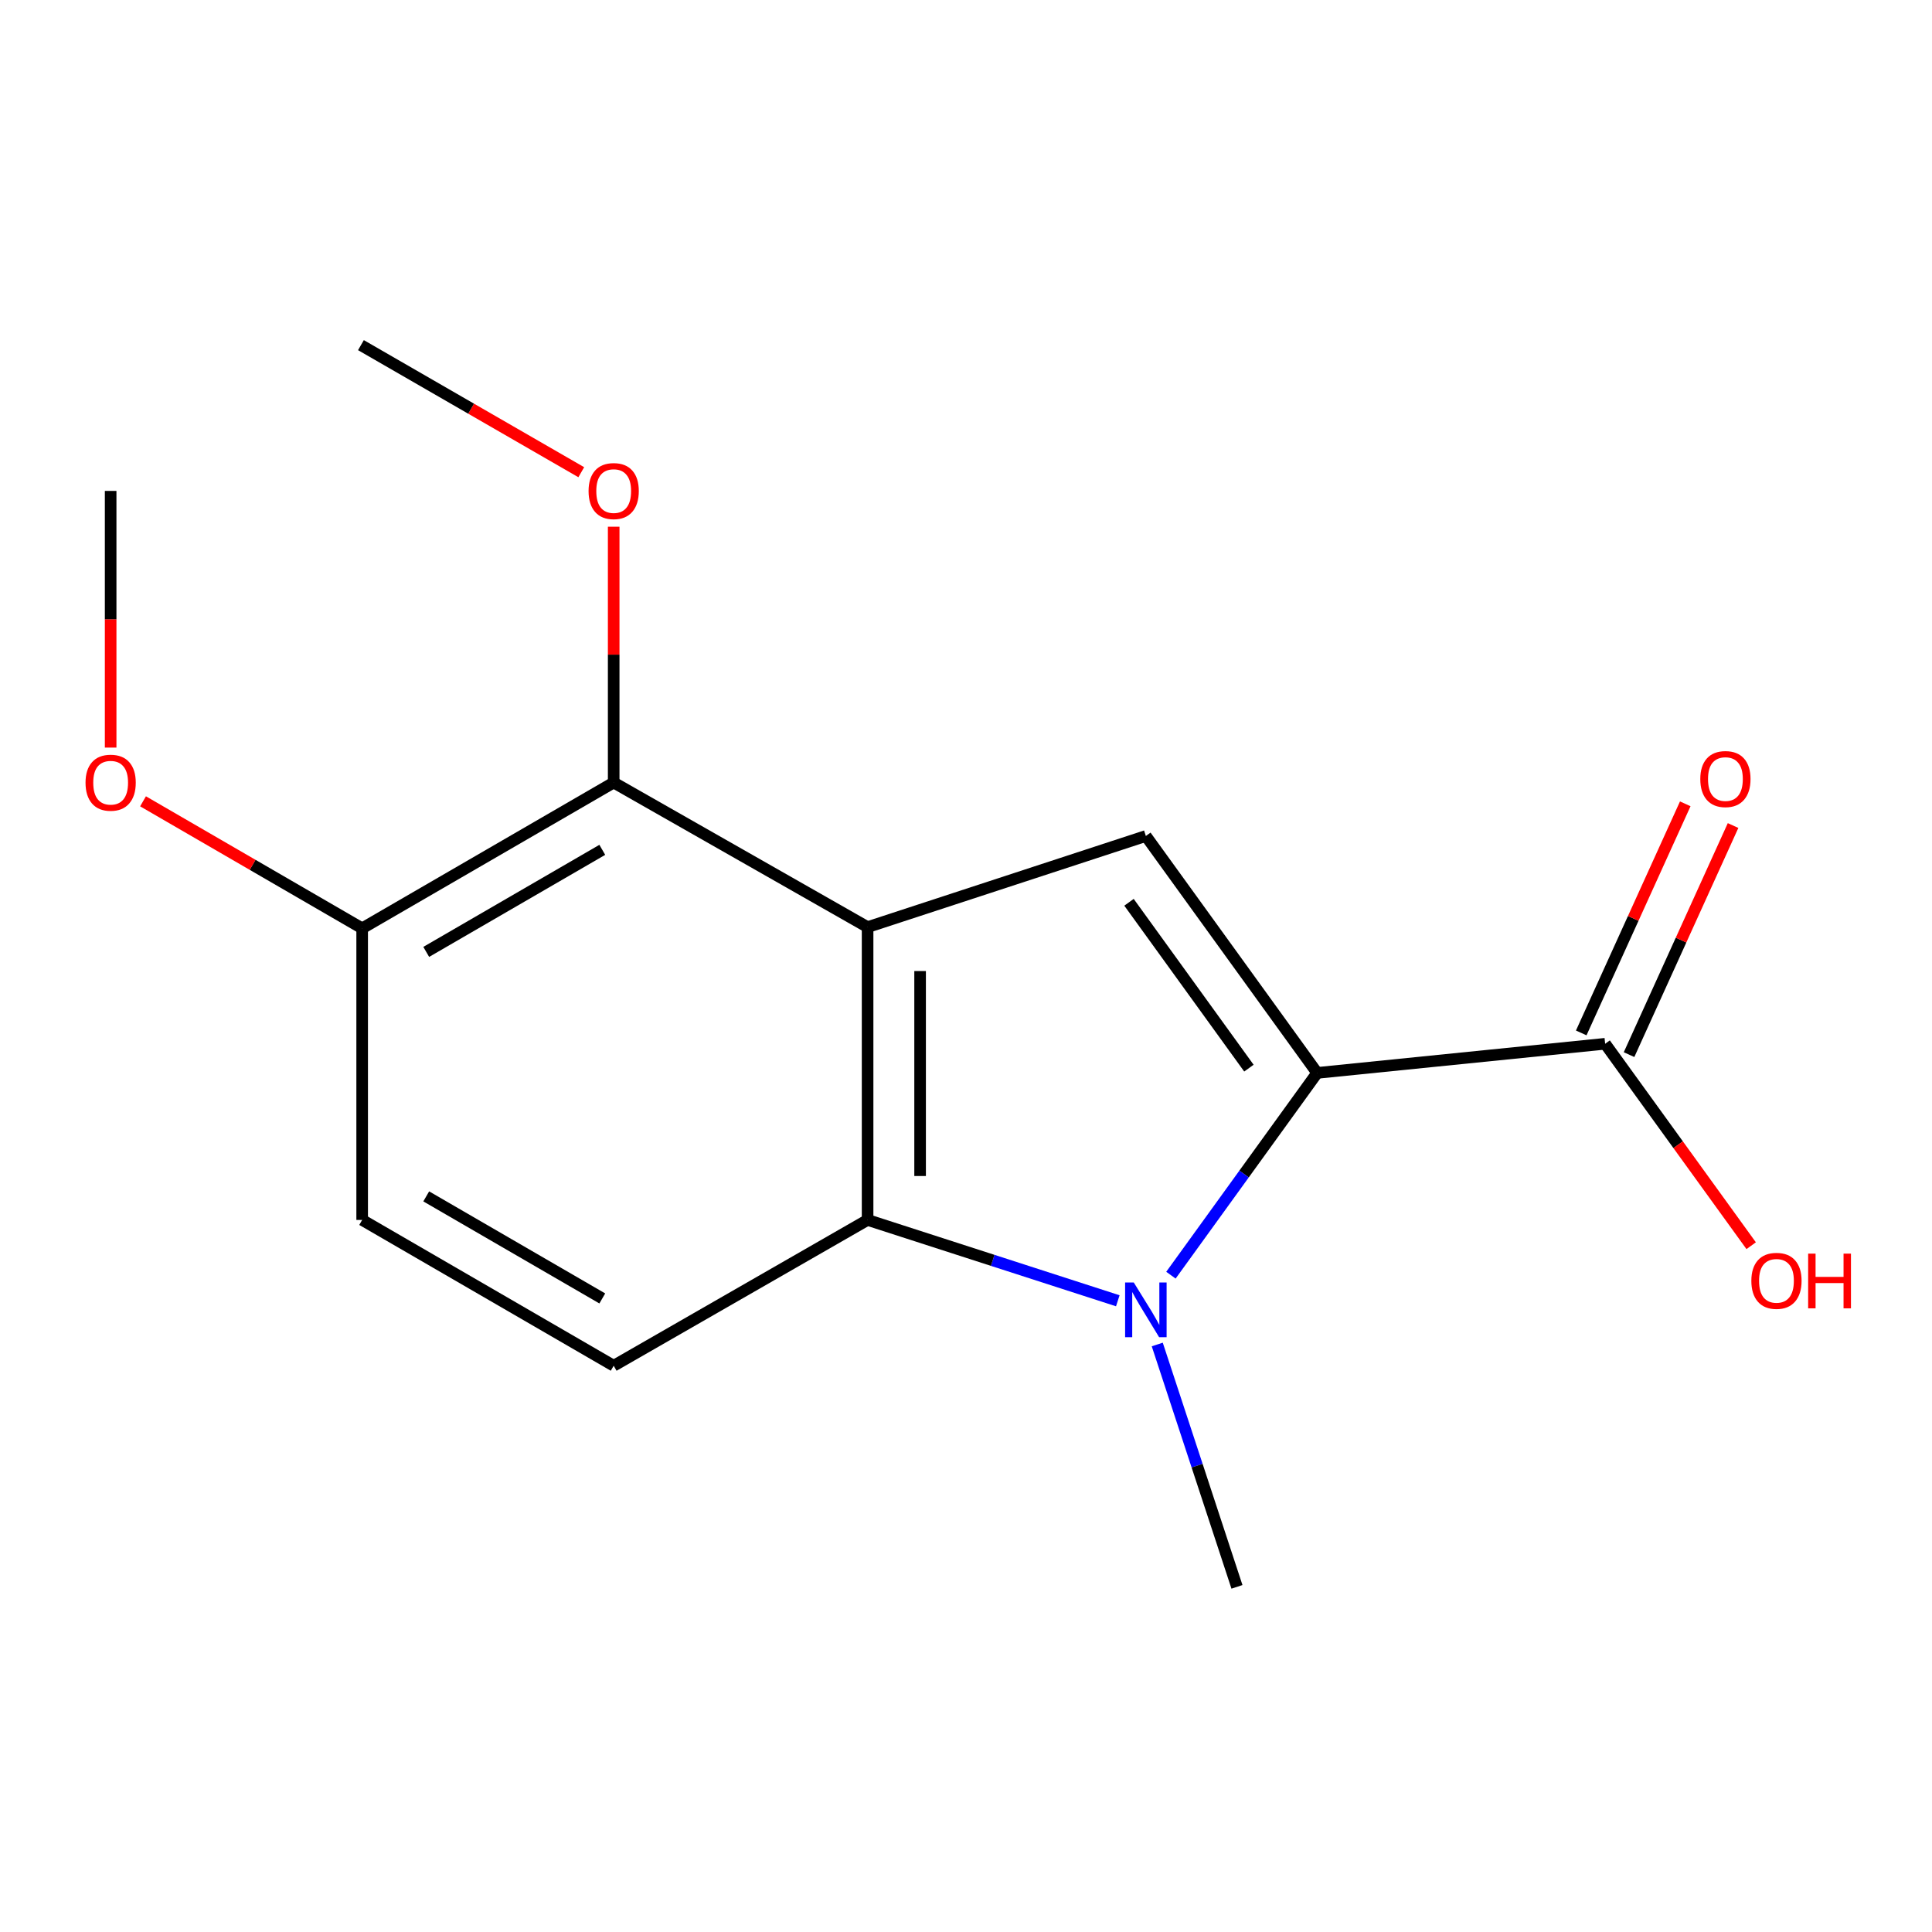 <?xml version='1.0' encoding='iso-8859-1'?>
<svg version='1.1' baseProfile='full'
              xmlns='http://www.w3.org/2000/svg'
                      xmlns:rdkit='http://www.rdkit.org/xml'
                      xmlns:xlink='http://www.w3.org/1999/xlink'
                  xml:space='preserve'
width='1000px' height='1000px' viewBox='0 0 1000 1000'>
<!-- END OF HEADER -->
<rect style='opacity:1.0;fill:#FFFFFF;stroke:none' width='1000' height='1000' x='0' y='0'> </rect>
<path class='bond-2' d='M 449.065,479.873 L 449.065,631.438' style='fill:none;fill-rule:evenodd;stroke:#000000;stroke-width:6px;stroke-linecap:butt;stroke-linejoin:miter;stroke-opacity:1' />
<path class='bond-2' d='M 476.244,502.608 L 476.244,608.704' style='fill:none;fill-rule:evenodd;stroke:#000000;stroke-width:6px;stroke-linecap:butt;stroke-linejoin:miter;stroke-opacity:1' />
<path class='bond-3' d='M 449.065,479.873 L 593.096,432.703' style='fill:none;fill-rule:evenodd;stroke:#000000;stroke-width:6px;stroke-linecap:butt;stroke-linejoin:miter;stroke-opacity:1' />
<path class='bond-4' d='M 449.065,479.873 L 317.642,405.041' style='fill:none;fill-rule:evenodd;stroke:#000000;stroke-width:6px;stroke-linecap:butt;stroke-linejoin:miter;stroke-opacity:1' />
<path class='bond-0' d='M 681.759,555.339 L 593.096,432.703' style='fill:none;fill-rule:evenodd;stroke:#000000;stroke-width:6px;stroke-linecap:butt;stroke-linejoin:miter;stroke-opacity:1' />
<path class='bond-0' d='M 646.434,552.867 L 584.37,467.022' style='fill:none;fill-rule:evenodd;stroke:#000000;stroke-width:6px;stroke-linecap:butt;stroke-linejoin:miter;stroke-opacity:1' />
<path class='bond-5' d='M 681.759,555.339 L 830.818,540.254' style='fill:none;fill-rule:evenodd;stroke:#000000;stroke-width:6px;stroke-linecap:butt;stroke-linejoin:miter;stroke-opacity:1' />
<path class='bond-16' d='M 681.759,555.339 L 643.914,607.685' style='fill:none;fill-rule:evenodd;stroke:#000000;stroke-width:6px;stroke-linecap:butt;stroke-linejoin:miter;stroke-opacity:1' />
<path class='bond-16' d='M 643.914,607.685 L 606.069,660.031' style='fill:none;fill-rule:evenodd;stroke:#0000FF;stroke-width:6px;stroke-linecap:butt;stroke-linejoin:miter;stroke-opacity:1' />
<path class='bond-1' d='M 578.572,673.282 L 513.819,652.36' style='fill:none;fill-rule:evenodd;stroke:#0000FF;stroke-width:6px;stroke-linecap:butt;stroke-linejoin:miter;stroke-opacity:1' />
<path class='bond-1' d='M 513.819,652.36 L 449.065,631.438' style='fill:none;fill-rule:evenodd;stroke:#000000;stroke-width:6px;stroke-linecap:butt;stroke-linejoin:miter;stroke-opacity:1' />
<path class='bond-10' d='M 598.994,695.908 L 619.623,758.632' style='fill:none;fill-rule:evenodd;stroke:#0000FF;stroke-width:6px;stroke-linecap:butt;stroke-linejoin:miter;stroke-opacity:1' />
<path class='bond-10' d='M 619.623,758.632 L 640.251,821.356' style='fill:none;fill-rule:evenodd;stroke:#000000;stroke-width:6px;stroke-linecap:butt;stroke-linejoin:miter;stroke-opacity:1' />
<path class='bond-6' d='M 449.065,631.438 L 317.642,706.904' style='fill:none;fill-rule:evenodd;stroke:#000000;stroke-width:6px;stroke-linecap:butt;stroke-linejoin:miter;stroke-opacity:1' />
<path class='bond-7' d='M 317.642,405.041 L 187.456,480.507' style='fill:none;fill-rule:evenodd;stroke:#000000;stroke-width:6px;stroke-linecap:butt;stroke-linejoin:miter;stroke-opacity:1' />
<path class='bond-7' d='M 311.744,439.875 L 220.615,492.701' style='fill:none;fill-rule:evenodd;stroke:#000000;stroke-width:6px;stroke-linecap:butt;stroke-linejoin:miter;stroke-opacity:1' />
<path class='bond-12' d='M 317.642,405.041 L 317.642,338.835' style='fill:none;fill-rule:evenodd;stroke:#000000;stroke-width:6px;stroke-linecap:butt;stroke-linejoin:miter;stroke-opacity:1' />
<path class='bond-12' d='M 317.642,338.835 L 317.642,272.628' style='fill:none;fill-rule:evenodd;stroke:#FF0000;stroke-width:6px;stroke-linecap:butt;stroke-linejoin:miter;stroke-opacity:1' />
<path class='bond-8' d='M 843.191,545.873 L 870.113,486.585' style='fill:none;fill-rule:evenodd;stroke:#000000;stroke-width:6px;stroke-linecap:butt;stroke-linejoin:miter;stroke-opacity:1' />
<path class='bond-8' d='M 870.113,486.585 L 897.034,427.297' style='fill:none;fill-rule:evenodd;stroke:#FF0000;stroke-width:6px;stroke-linecap:butt;stroke-linejoin:miter;stroke-opacity:1' />
<path class='bond-8' d='M 818.444,534.636 L 845.366,475.348' style='fill:none;fill-rule:evenodd;stroke:#000000;stroke-width:6px;stroke-linecap:butt;stroke-linejoin:miter;stroke-opacity:1' />
<path class='bond-8' d='M 845.366,475.348 L 872.287,416.06' style='fill:none;fill-rule:evenodd;stroke:#FF0000;stroke-width:6px;stroke-linecap:butt;stroke-linejoin:miter;stroke-opacity:1' />
<path class='bond-11' d='M 830.818,540.254 L 868.611,592.513' style='fill:none;fill-rule:evenodd;stroke:#000000;stroke-width:6px;stroke-linecap:butt;stroke-linejoin:miter;stroke-opacity:1' />
<path class='bond-11' d='M 868.611,592.513 L 906.404,644.772' style='fill:none;fill-rule:evenodd;stroke:#FF0000;stroke-width:6px;stroke-linecap:butt;stroke-linejoin:miter;stroke-opacity:1' />
<path class='bond-17' d='M 317.642,706.904 L 187.456,631.438' style='fill:none;fill-rule:evenodd;stroke:#000000;stroke-width:6px;stroke-linecap:butt;stroke-linejoin:miter;stroke-opacity:1' />
<path class='bond-17' d='M 311.744,672.071 L 220.615,619.245' style='fill:none;fill-rule:evenodd;stroke:#000000;stroke-width:6px;stroke-linecap:butt;stroke-linejoin:miter;stroke-opacity:1' />
<path class='bond-9' d='M 187.456,480.507 L 187.456,631.438' style='fill:none;fill-rule:evenodd;stroke:#000000;stroke-width:6px;stroke-linecap:butt;stroke-linejoin:miter;stroke-opacity:1' />
<path class='bond-13' d='M 187.456,480.507 L 130.745,447.632' style='fill:none;fill-rule:evenodd;stroke:#000000;stroke-width:6px;stroke-linecap:butt;stroke-linejoin:miter;stroke-opacity:1' />
<path class='bond-13' d='M 130.745,447.632 L 74.033,414.758' style='fill:none;fill-rule:evenodd;stroke:#FF0000;stroke-width:6px;stroke-linecap:butt;stroke-linejoin:miter;stroke-opacity:1' />
<path class='bond-14' d='M 300.866,244.419 L 243.844,211.532' style='fill:none;fill-rule:evenodd;stroke:#FF0000;stroke-width:6px;stroke-linecap:butt;stroke-linejoin:miter;stroke-opacity:1' />
<path class='bond-14' d='M 243.844,211.532 L 186.822,178.644' style='fill:none;fill-rule:evenodd;stroke:#000000;stroke-width:6px;stroke-linecap:butt;stroke-linejoin:miter;stroke-opacity:1' />
<path class='bond-15' d='M 57.271,386.948 L 57.271,320.521' style='fill:none;fill-rule:evenodd;stroke:#FF0000;stroke-width:6px;stroke-linecap:butt;stroke-linejoin:miter;stroke-opacity:1' />
<path class='bond-15' d='M 57.271,320.521 L 57.271,254.095' style='fill:none;fill-rule:evenodd;stroke:#000000;stroke-width:6px;stroke-linecap:butt;stroke-linejoin:miter;stroke-opacity:1' />
<path  class='atom-2' d='M 586.836 663.814
L 596.116 678.814
Q 597.036 680.294, 598.516 682.974
Q 599.996 685.654, 600.076 685.814
L 600.076 663.814
L 603.836 663.814
L 603.836 692.134
L 599.956 692.134
L 589.996 675.734
Q 588.836 673.814, 587.596 671.614
Q 586.396 669.414, 586.036 668.734
L 586.036 692.134
L 582.356 692.134
L 582.356 663.814
L 586.836 663.814
' fill='#0000FF'/>
<path  class='atom-9' d='M 880.072 403.234
Q 880.072 396.434, 883.432 392.634
Q 886.792 388.834, 893.072 388.834
Q 899.352 388.834, 902.712 392.634
Q 906.072 396.434, 906.072 403.234
Q 906.072 410.114, 902.672 414.034
Q 899.272 417.914, 893.072 417.914
Q 886.832 417.914, 883.432 414.034
Q 880.072 410.154, 880.072 403.234
M 893.072 414.714
Q 897.392 414.714, 899.712 411.834
Q 902.072 408.914, 902.072 403.234
Q 902.072 397.674, 899.712 394.874
Q 897.392 392.034, 893.072 392.034
Q 888.752 392.034, 886.392 394.834
Q 884.072 397.634, 884.072 403.234
Q 884.072 408.954, 886.392 411.834
Q 888.752 414.714, 893.072 414.714
' fill='#FF0000'/>
<path  class='atom-12' d='M 906.495 662.955
Q 906.495 656.155, 909.855 652.355
Q 913.215 648.555, 919.495 648.555
Q 925.775 648.555, 929.135 652.355
Q 932.495 656.155, 932.495 662.955
Q 932.495 669.835, 929.095 673.755
Q 925.695 677.635, 919.495 677.635
Q 913.255 677.635, 909.855 673.755
Q 906.495 669.875, 906.495 662.955
M 919.495 674.435
Q 923.815 674.435, 926.135 671.555
Q 928.495 668.635, 928.495 662.955
Q 928.495 657.395, 926.135 654.595
Q 923.815 651.755, 919.495 651.755
Q 915.175 651.755, 912.815 654.555
Q 910.495 657.355, 910.495 662.955
Q 910.495 668.675, 912.815 671.555
Q 915.175 674.435, 919.495 674.435
' fill='#FF0000'/>
<path  class='atom-12' d='M 935.895 648.875
L 939.735 648.875
L 939.735 660.915
L 954.215 660.915
L 954.215 648.875
L 958.055 648.875
L 958.055 677.195
L 954.215 677.195
L 954.215 664.115
L 939.735 664.115
L 939.735 677.195
L 935.895 677.195
L 935.895 648.875
' fill='#FF0000'/>
<path  class='atom-13' d='M 304.642 254.175
Q 304.642 247.375, 308.002 243.575
Q 311.362 239.775, 317.642 239.775
Q 323.922 239.775, 327.282 243.575
Q 330.642 247.375, 330.642 254.175
Q 330.642 261.055, 327.242 264.975
Q 323.842 268.855, 317.642 268.855
Q 311.402 268.855, 308.002 264.975
Q 304.642 261.095, 304.642 254.175
M 317.642 265.655
Q 321.962 265.655, 324.282 262.775
Q 326.642 259.855, 326.642 254.175
Q 326.642 248.615, 324.282 245.815
Q 321.962 242.975, 317.642 242.975
Q 313.322 242.975, 310.962 245.775
Q 308.642 248.575, 308.642 254.175
Q 308.642 259.895, 310.962 262.775
Q 313.322 265.655, 317.642 265.655
' fill='#FF0000'/>
<path  class='atom-14' d='M 44.271 405.121
Q 44.271 398.321, 47.631 394.521
Q 50.991 390.721, 57.271 390.721
Q 63.551 390.721, 66.911 394.521
Q 70.271 398.321, 70.271 405.121
Q 70.271 412.001, 66.871 415.921
Q 63.471 419.801, 57.271 419.801
Q 51.031 419.801, 47.631 415.921
Q 44.271 412.041, 44.271 405.121
M 57.271 416.601
Q 61.591 416.601, 63.911 413.721
Q 66.271 410.801, 66.271 405.121
Q 66.271 399.561, 63.911 396.761
Q 61.591 393.921, 57.271 393.921
Q 52.951 393.921, 50.591 396.721
Q 48.271 399.521, 48.271 405.121
Q 48.271 410.841, 50.591 413.721
Q 52.951 416.601, 57.271 416.601
' fill='#FF0000'/>
</svg>
